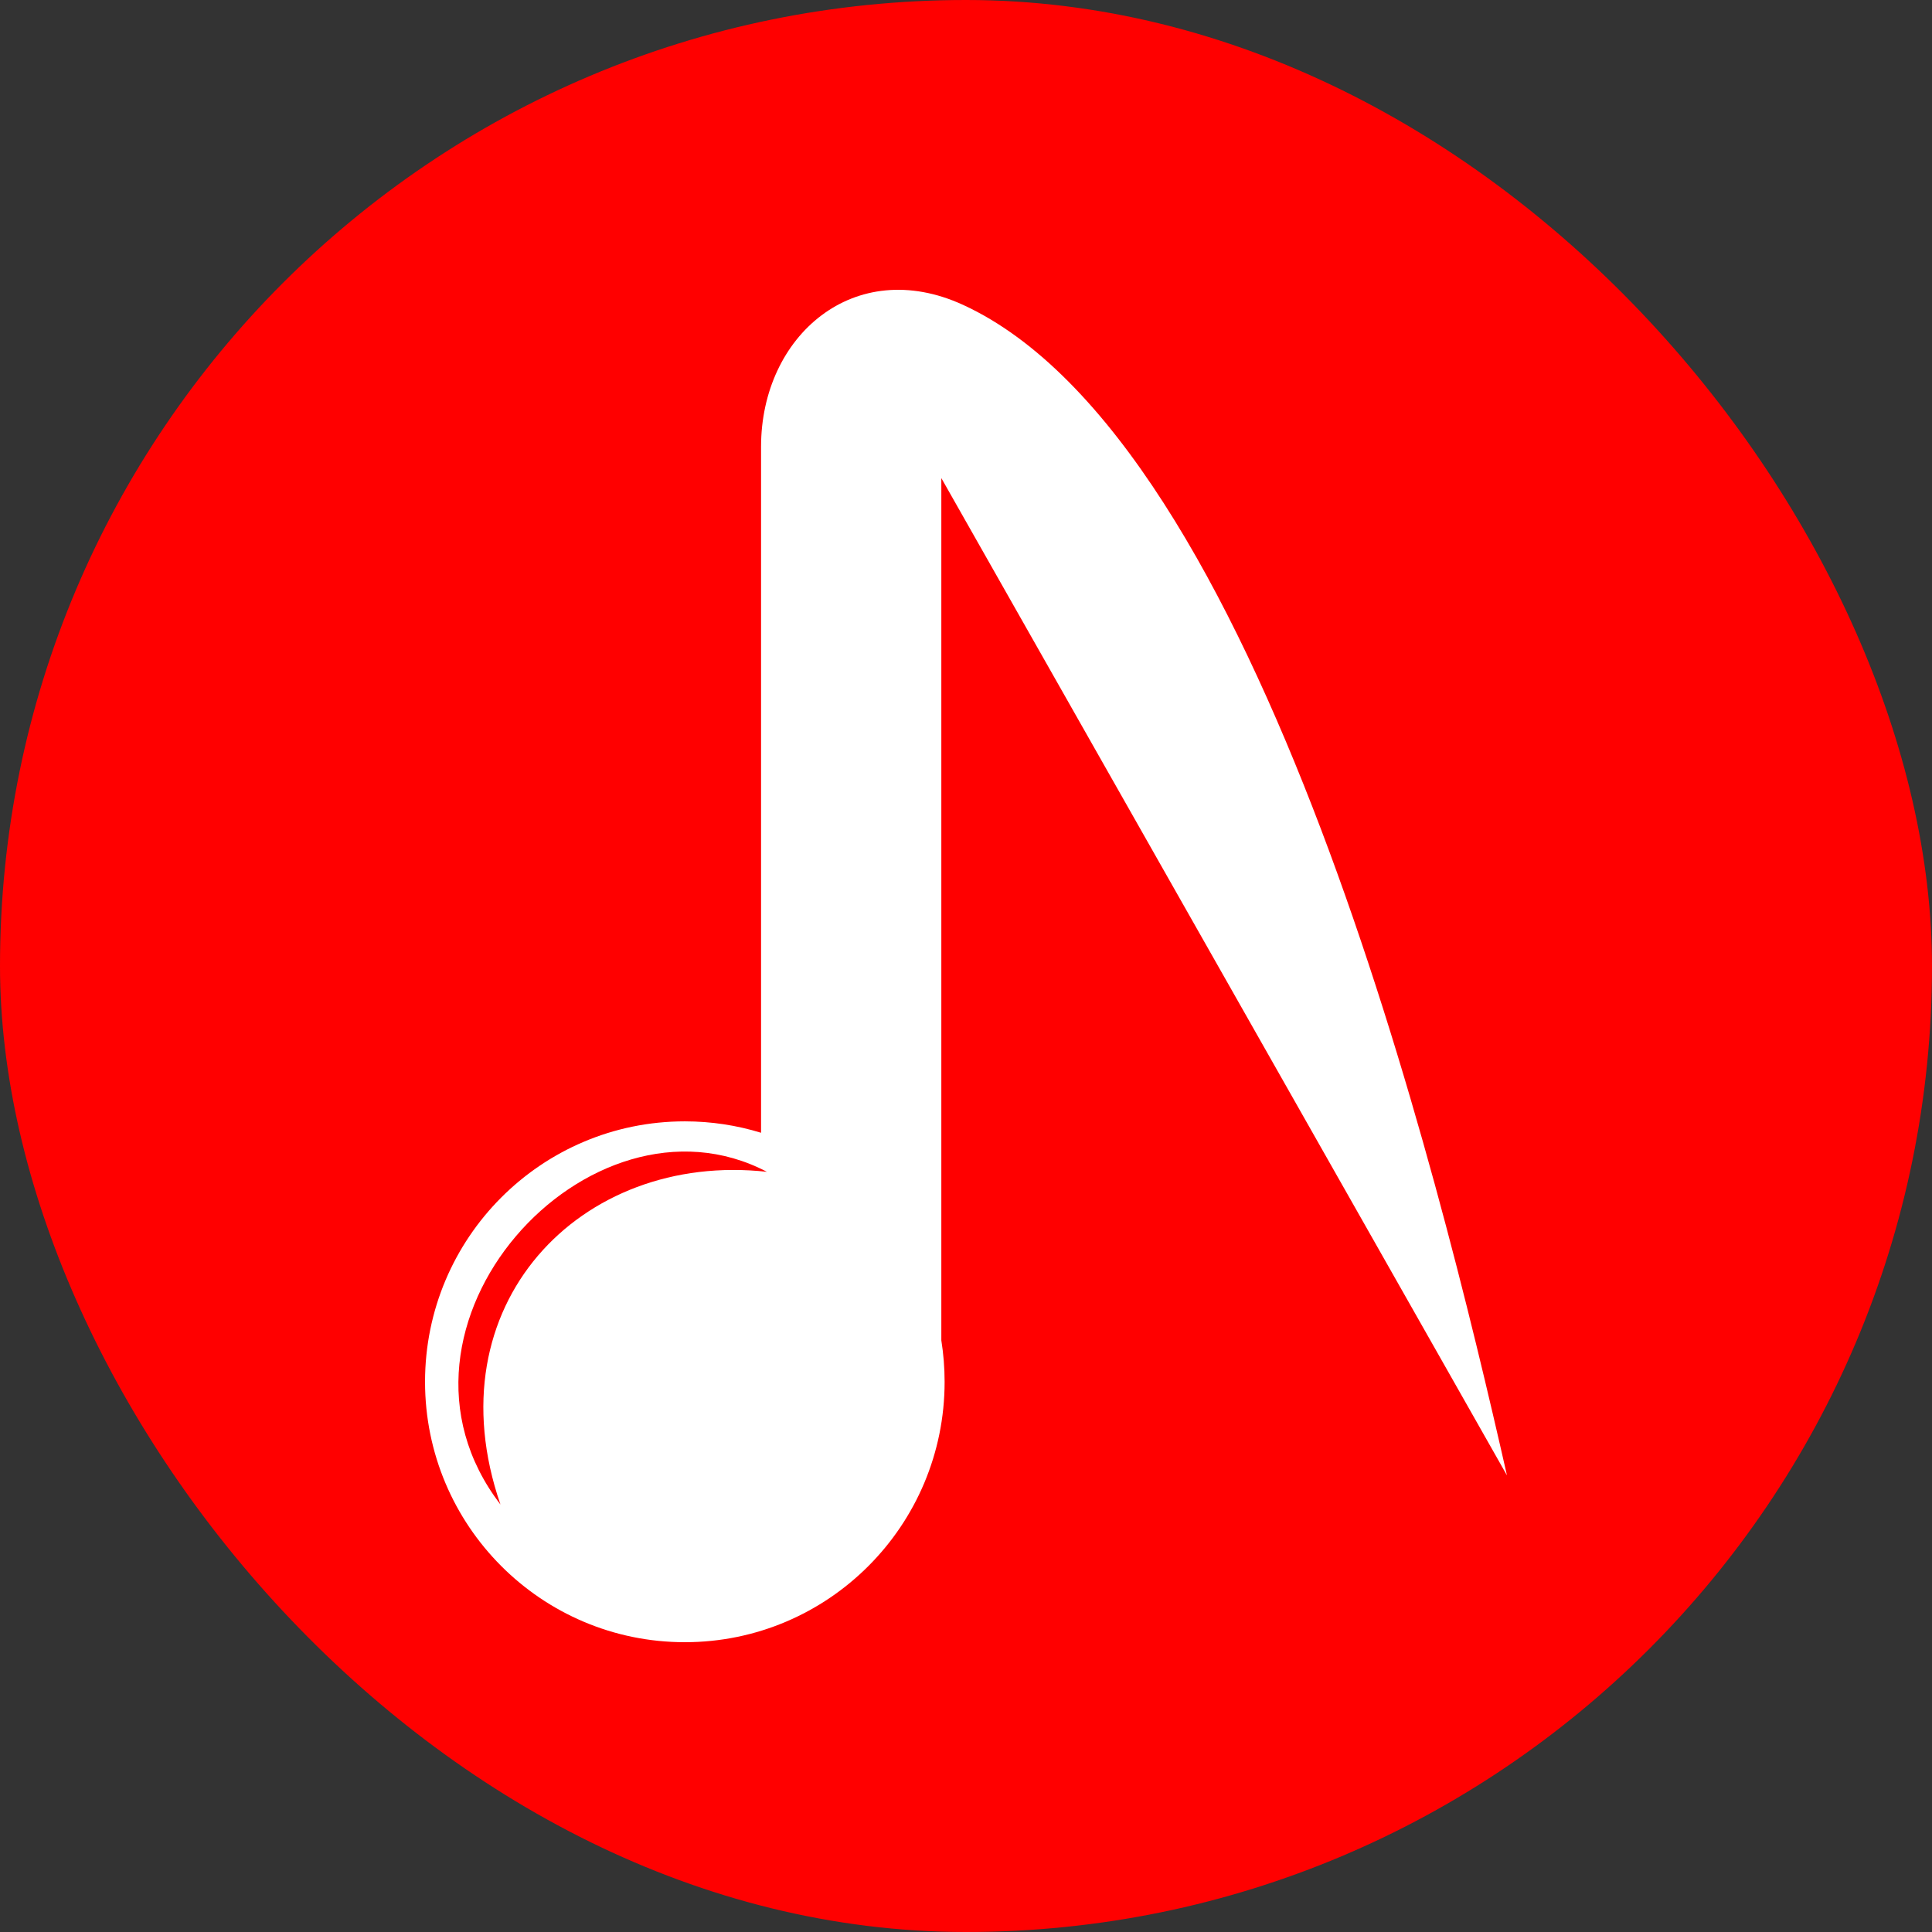 <svg xmlns="http://www.w3.org/2000/svg" width="100" height="100" viewBox="0 0 100 100" fill="none"><rect x="0" y="0" width="100" height="100" fill="#333333" stroke="none"/><rect width="100" height="100" rx="50" fill="#FF0000"></rect><path fill-rule="evenodd" clip-rule="evenodd" d="M35.446 58.041C36.819 58.041 38.145 58.248 39.392 58.632V23.125C39.392 17.373 44.231 13.197 49.852 15.782C65.209 22.846 74.468 60.798 78 76.365L48.723 24.746V69.376C48.834 70.075 48.893 70.791 48.893 71.521C48.893 78.965 42.873 85 35.446 85C28.02 85 22 78.965 22 71.521C22 64.076 28.02 58.041 35.446 58.041ZM39.696 60.653C30.034 59.582 22.345 67.567 25.903 77.872C18.821 68.641 30.502 55.837 39.696 60.653Z" fill="white"></path></svg>
